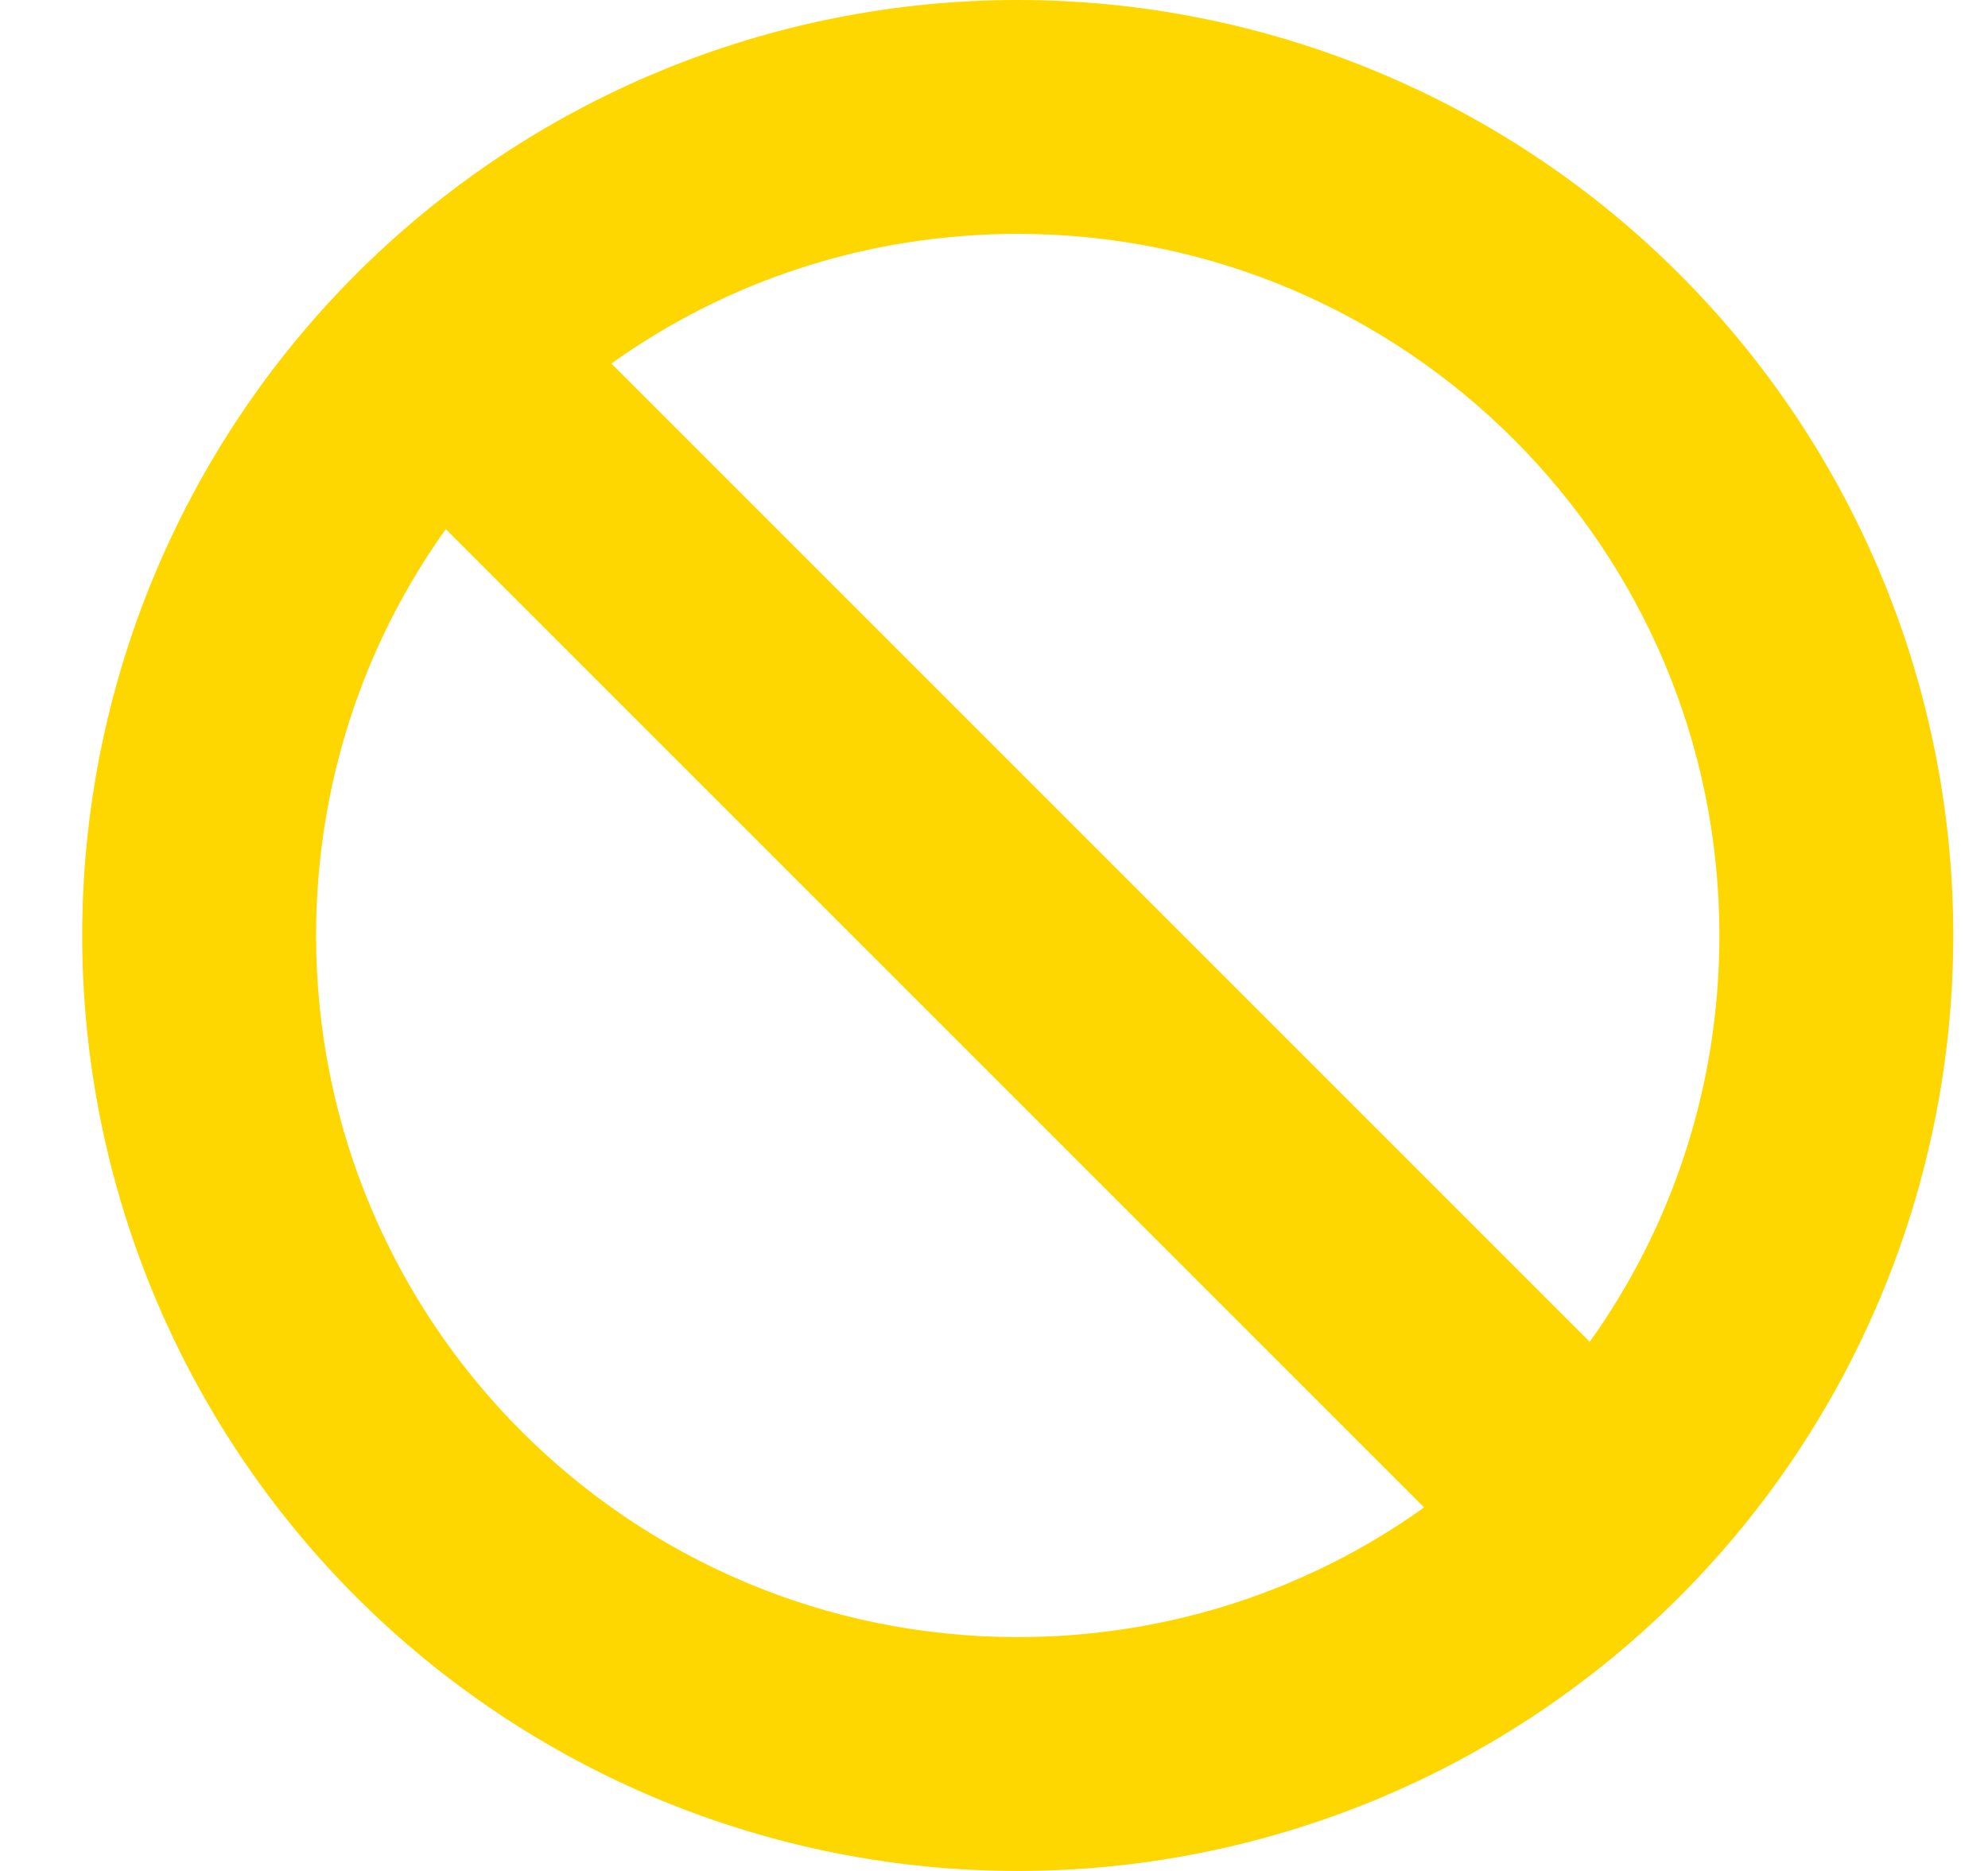 <svg width="17" height="16" viewBox="0 0 17 16" fill="none" xmlns="http://www.w3.org/2000/svg">
<g clip-path="url(#clip0_1_1355)">
<path d="M12.178 12.891L3.812 4.525C3.112 5.503 2.703 6.703 2.703 8C2.703 11.312 5.391 14 8.703 14C10 14 11.2 13.591 12.178 12.891ZM13.594 11.475C14.294 10.497 14.703 9.297 14.703 8C14.703 4.688 12.016 2 8.703 2C7.406 2 6.206 2.409 5.228 3.109L13.594 11.475ZM0.703 8C0.703 5.878 1.546 3.843 3.046 2.343C4.547 0.843 6.581 0 8.703 0C10.825 0 12.86 0.843 14.36 2.343C15.86 3.843 16.703 5.878 16.703 8C16.703 10.122 15.86 12.157 14.36 13.657C12.86 15.157 10.825 16 8.703 16C6.581 16 4.547 15.157 3.046 13.657C1.546 12.157 0.703 10.122 0.703 8Z" fill="#FFD700"/>
</g>
<defs>
<clipPath id="clip0_1_1355">
<path d="M0.703 0H16.703V16H0.703V0Z" fill="white"/>
</clipPath>
</defs>
</svg>
